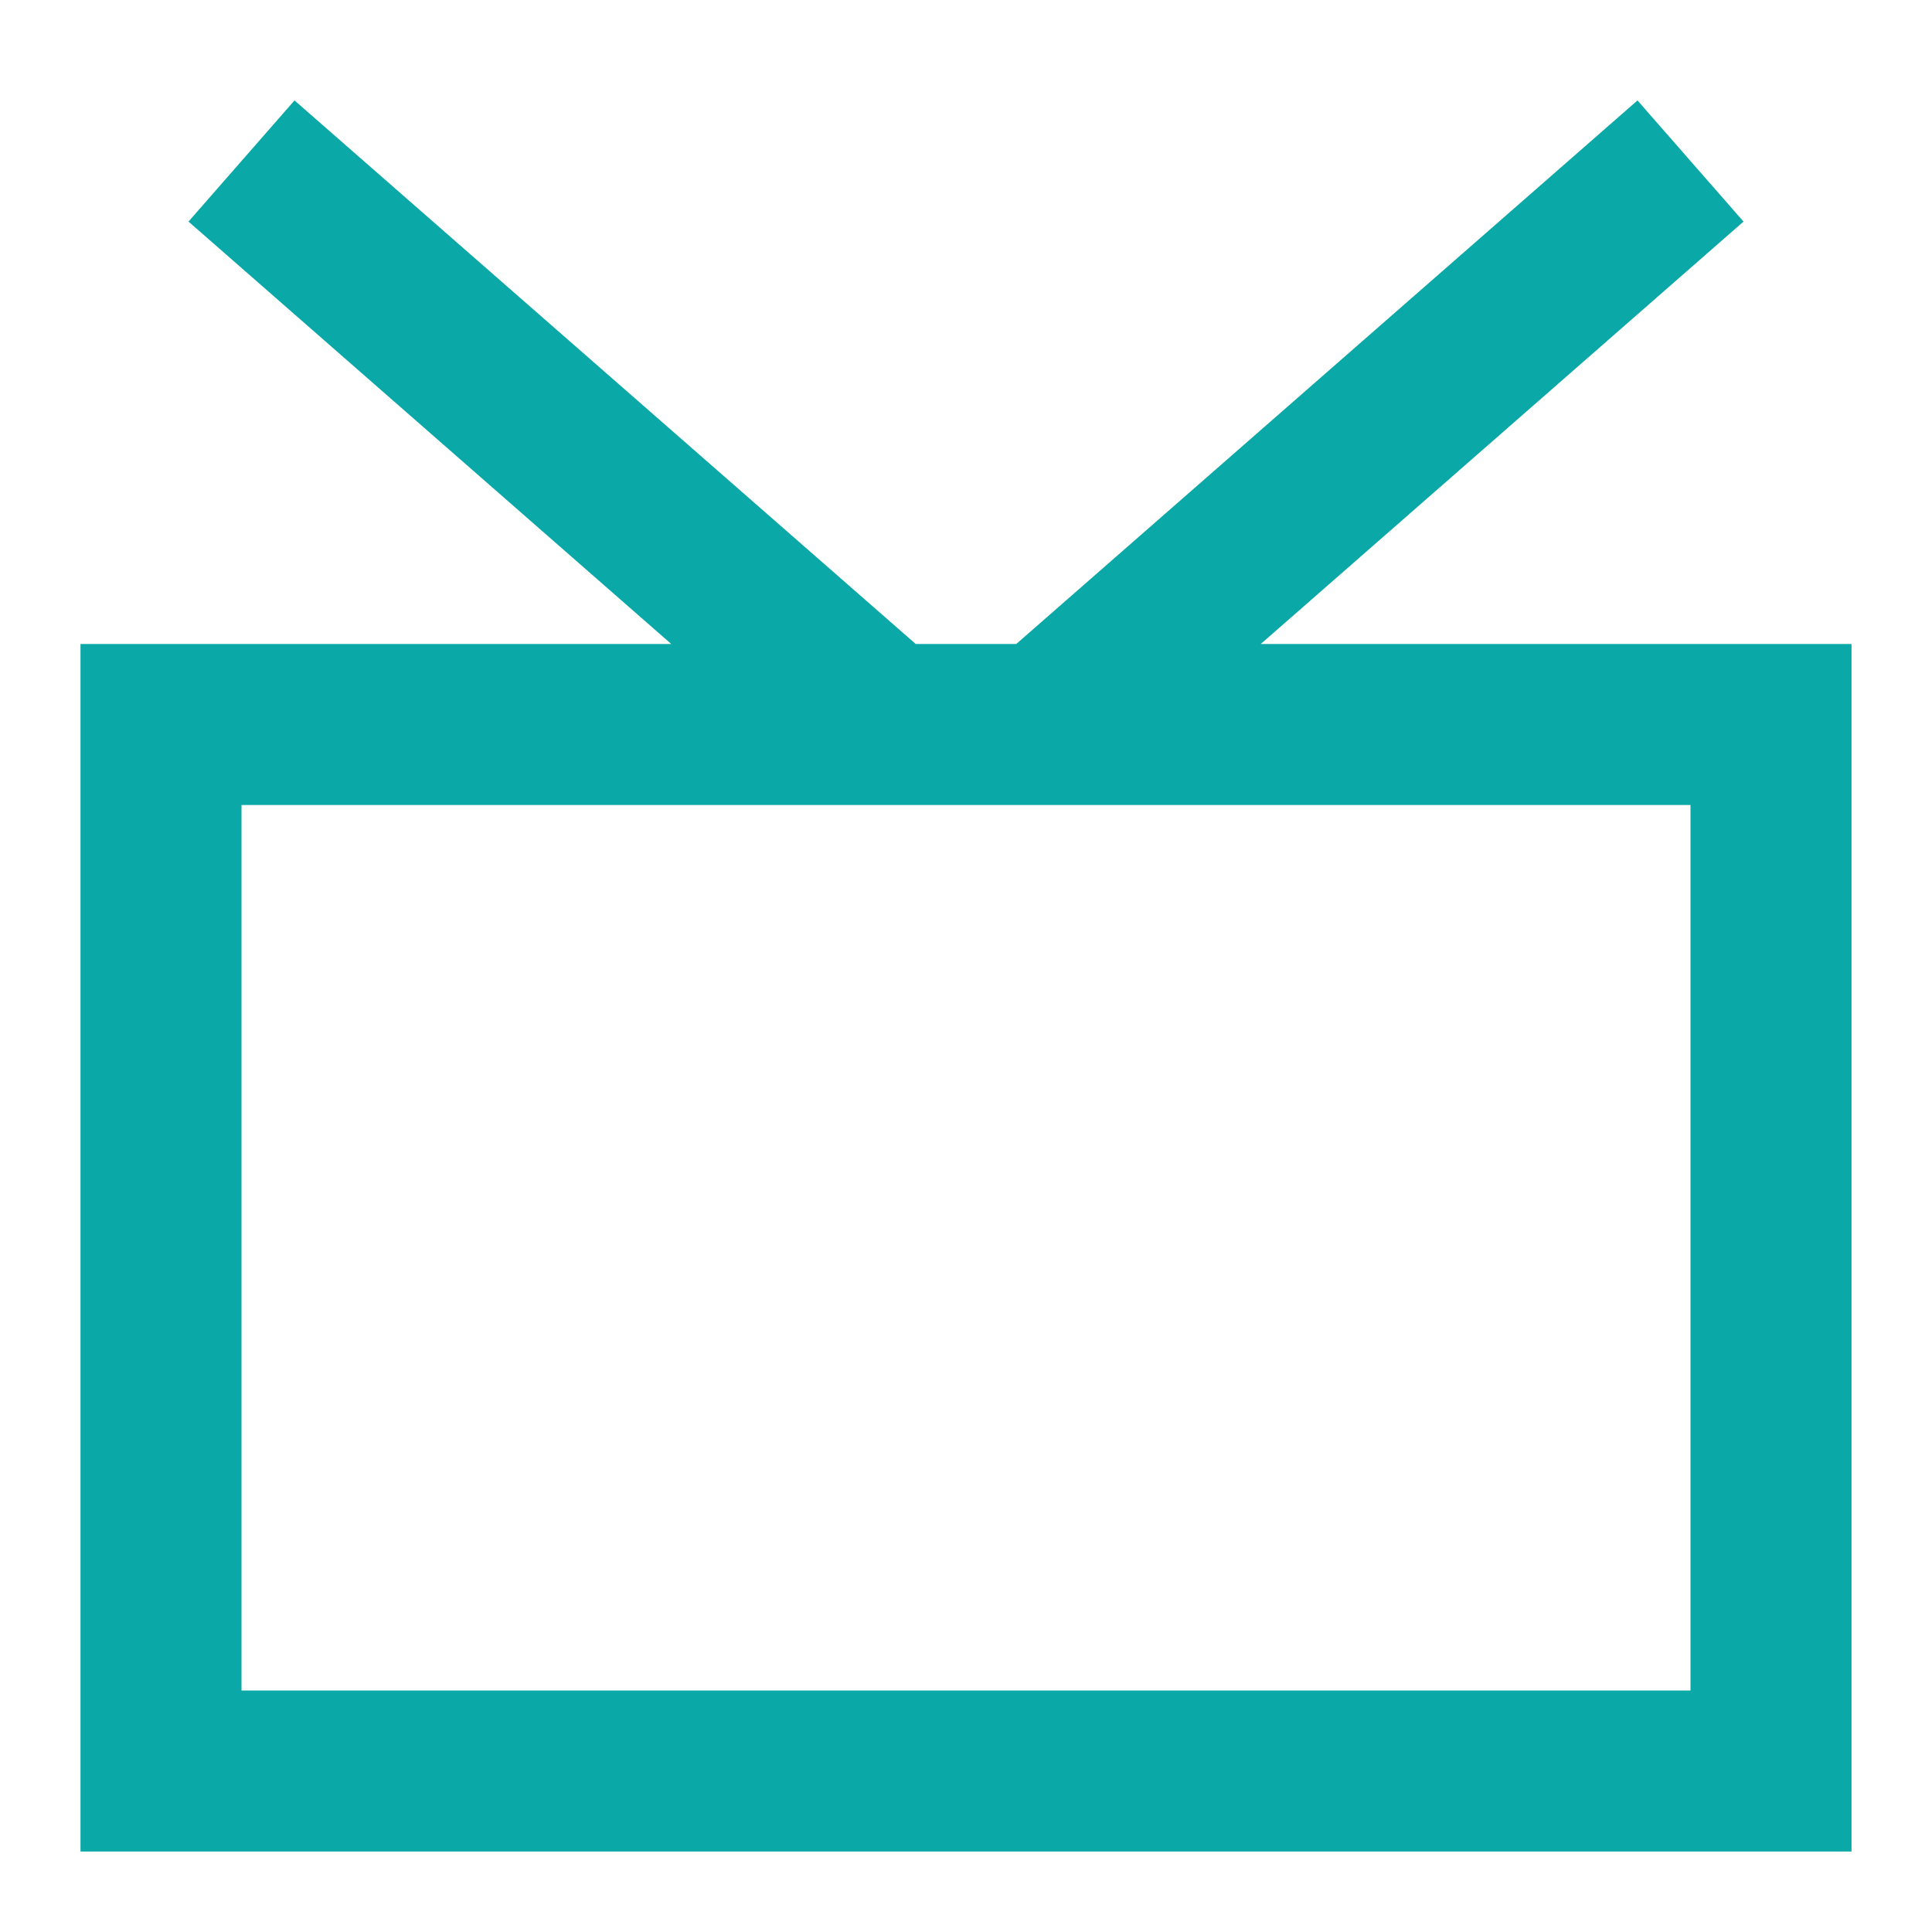 <?xml version="1.0" encoding="UTF-8" standalone="no"?>
<!-- Uploaded to: SVG Repo, www.svgrepo.com, Generator: SVG Repo Mixer Tools -->

<svg
   width="800px"
   height="800px"
   viewBox="0 0 24 24"
   version="1.1"
   id="svg2547"
   sodipodi:docname="channel-svgrepo-com.svg"
   inkscape:version="1.2.2 (b0a8486541, 2022-12-01)"
   xmlns:inkscape="http://www.inkscape.org/namespaces/inkscape"
   xmlns:sodipodi="http://sodipodi.sourceforge.net/DTD/sodipodi-0.dtd"
   xmlns="http://www.w3.org/2000/svg"
   xmlns:svg="http://www.w3.org/2000/svg">
  <defs
     id="defs2551" />
  <sodipodi:namedview
     id="namedview2549"
     pagecolor="#ffffff"
     bordercolor="#cccccc"
     borderopacity="1"
     inkscape:showpageshadow="0"
     inkscape:pageopacity="1"
     inkscape:pagecheckerboard="0"
     inkscape:deskcolor="#d1d1d1"
     showgrid="false"
     inkscape:zoom="1.0625"
     inkscape:cx="219.76471"
     inkscape:cy="400.47059"
     inkscape:window-width="1854"
     inkscape:window-height="1043"
     inkscape:window-x="3906"
     inkscape:window-y="0"
     inkscape:window-maximized="1"
     inkscape:current-layer="svg2547" />
  <path
     fill="none"
     stroke="#000000"
     stroke-width="2"
     d="M2,9 L22,9 L22,22 L2,22 L2,9 Z M21,2 L13,9 L11,9 L3,2"
     id="path2545"
     style="stroke:#0aa8a7;stroke-opacity:1" />
</svg>
